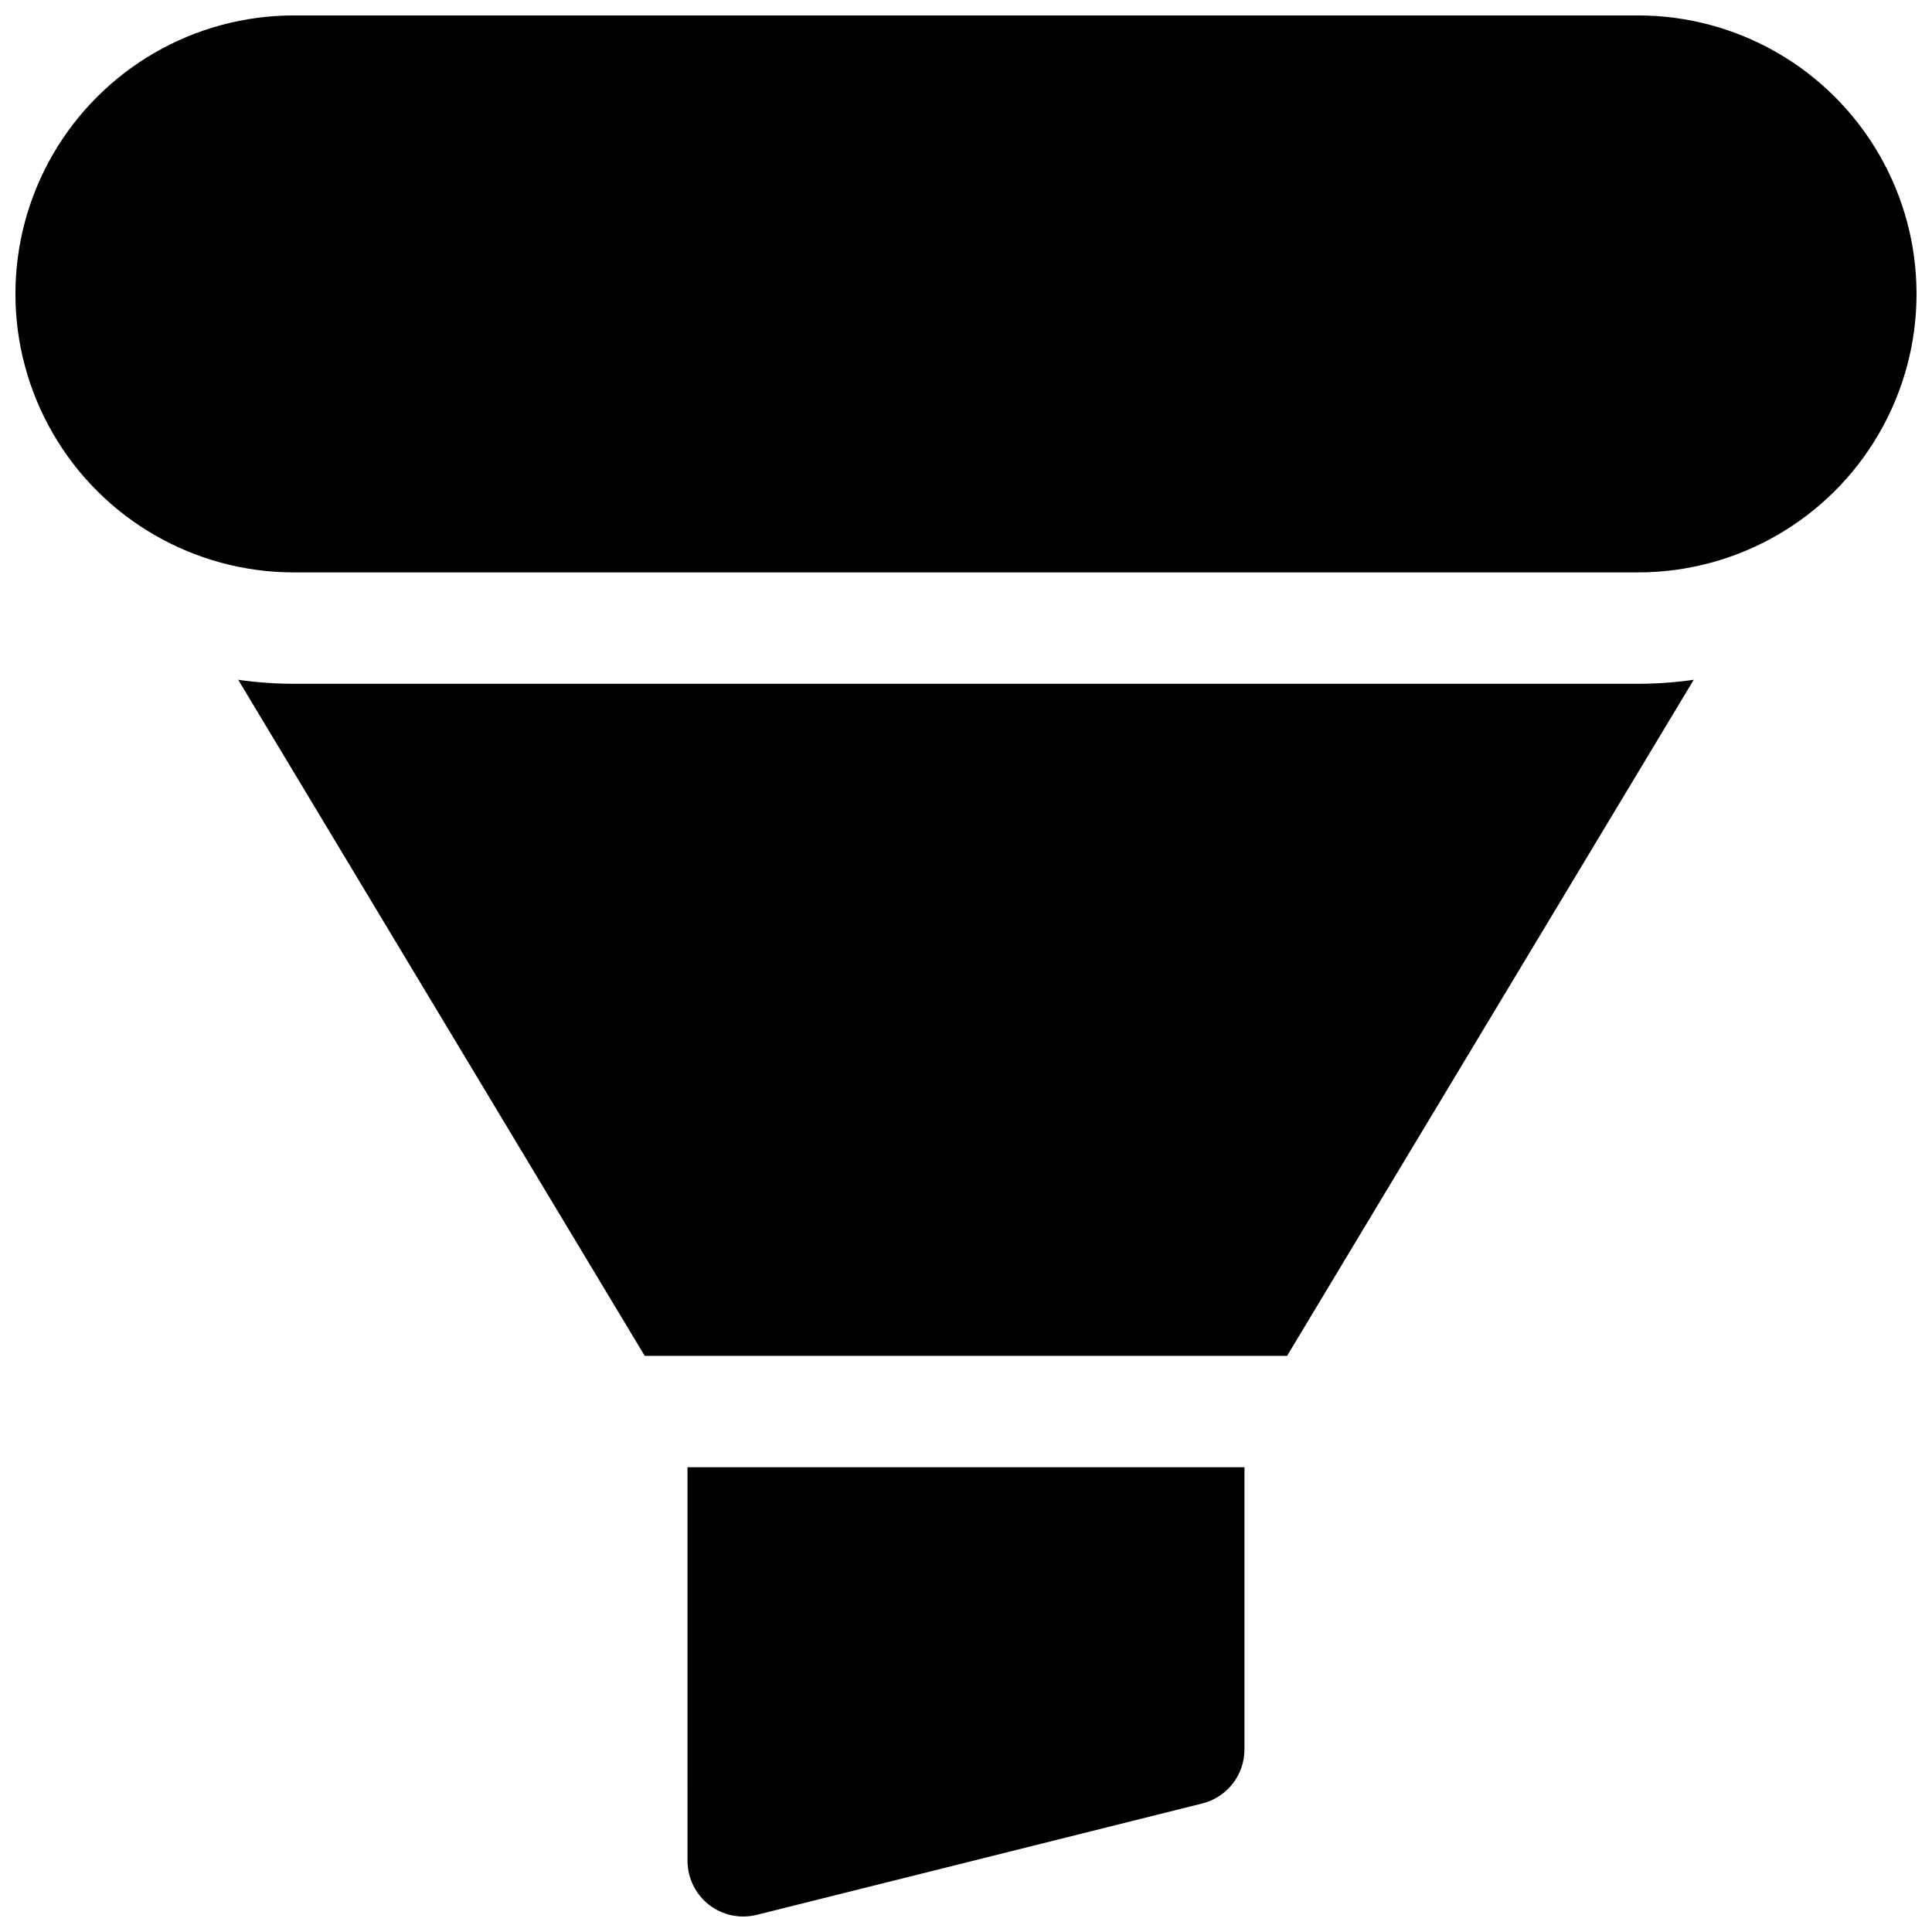<?xml version="1.0" encoding="UTF-8"?>
<!-- Uploaded to: SVG Repo, www.svgrepo.com, Generator: SVG Repo Mixer Tools -->
<svg width="800px" height="800px" version="1.1" viewBox="144 144 512 512" xmlns="http://www.w3.org/2000/svg">
 <defs>
  <clipPath id="b">
   <path d="m148.09 148.09h503.81v147.91h-503.81z"/>
  </clipPath>
  <clipPath id="a">
   <path d="m326 532h148v119.9h-148z"/>
  </clipPath>
 </defs>
 <g clip-path="url(#b)">
  <path d="m578.1 148.09h-356.21c-26.367 0-50.73 14.066-63.914 36.898-13.184 22.836-13.184 50.969 0 73.801 13.184 22.836 37.547 36.902 63.914 36.902h356.21c26.367 0 50.73-14.066 63.914-36.902 13.184-22.832 13.184-50.965 0-73.801-13.184-22.832-37.547-36.898-63.914-36.898z"/>
 </g>
 <g clip-path="url(#a)">
  <path d="m326.2 637.14c0 4.543 2.094 8.836 5.676 11.633 3.586 2.797 8.254 3.785 12.664 2.684l118.08-29.52c3.191-0.801 6.027-2.641 8.051-5.238 2.027-2.594 3.125-5.789 3.125-9.078v-74.785h-147.6z"/>
 </g>
 <path d="m221.89 325.21c-4.941 0-9.871-0.355-14.762-1.062l107.73 179.17h170.23l107.77-179.17c-4.887 0.707-9.82 1.062-14.762 1.062z"/>
</svg>
